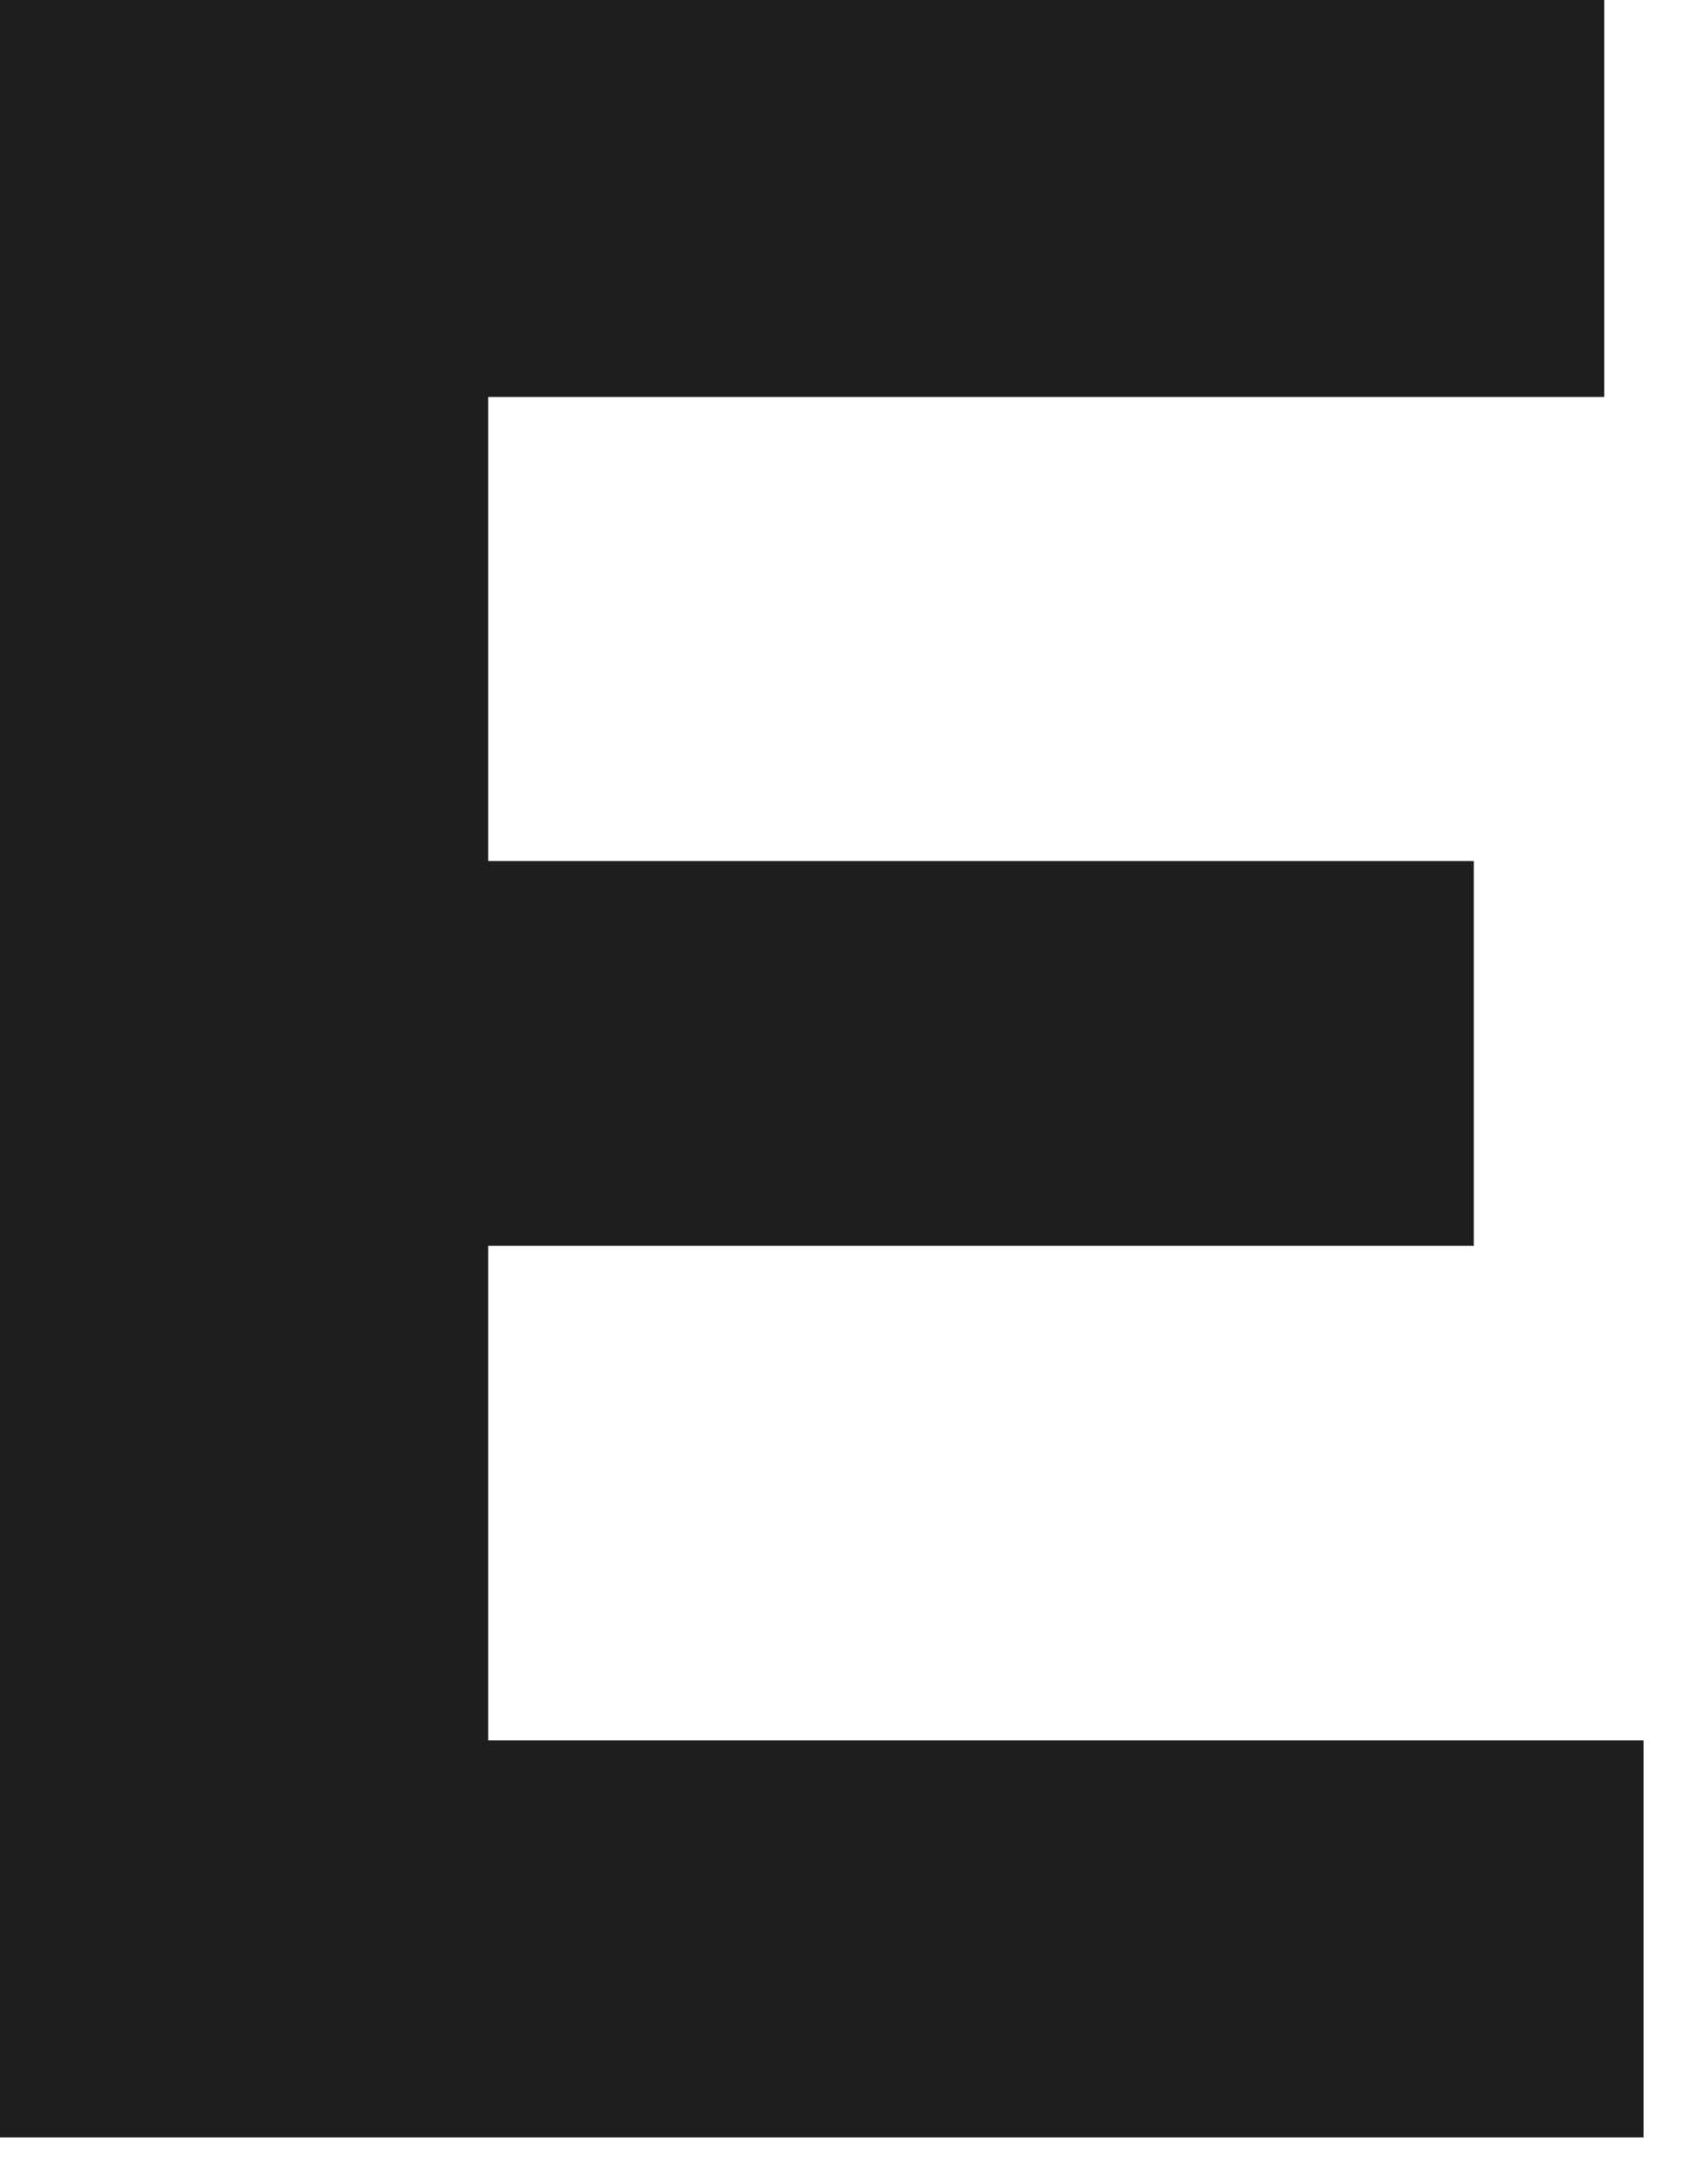 <?xml version="1.0" encoding="utf-8"?>
<svg xmlns="http://www.w3.org/2000/svg" fill="none" height="100%" overflow="visible" preserveAspectRatio="none" style="display: block;" viewBox="0 0 25 32" width="100%">
<path d="M6.621 12.616H21.597V18.253H6.621V12.616ZM7.155 25.501H24.085V31.317H0V0H23.508V5.816H7.155V25.501Z" fill="#1E1E1E" id="Vector"/>
</svg>